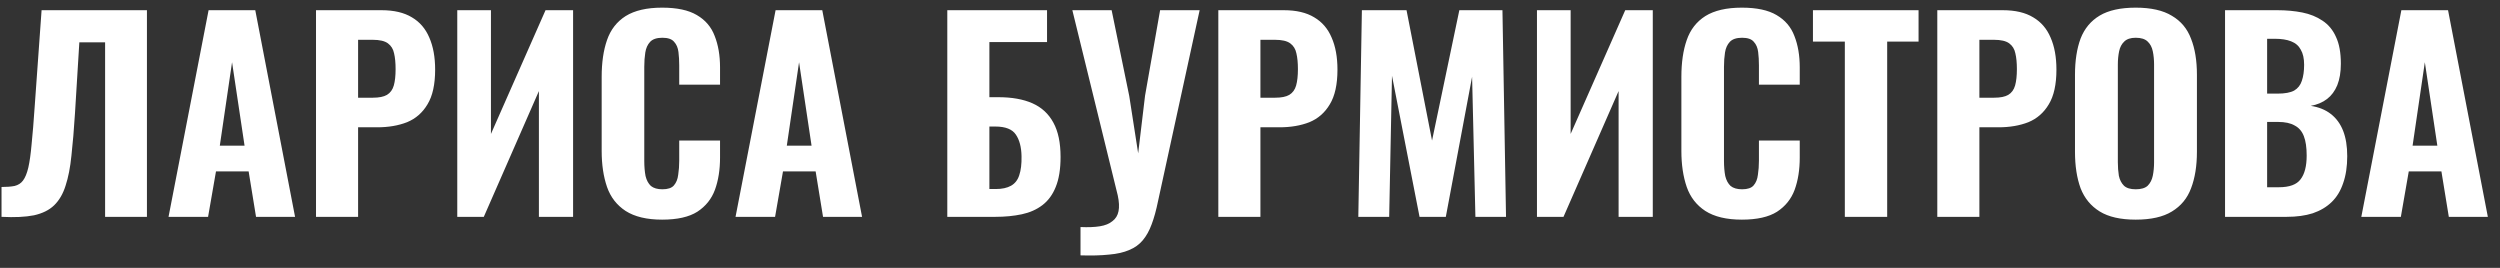 <?xml version="1.0" encoding="UTF-8"?> <svg xmlns="http://www.w3.org/2000/svg" width="196" height="21" viewBox="0 0 196 21" fill="none"><rect x="0" y="0" width="196" height="21" fill="#333333" stroke="none"/> <path d="M0.12 17V14.66C0.533 14.66 0.873 14.633 1.14 14.58C1.42 14.513 1.64 14.373 1.8 14.16C1.973 13.933 2.113 13.593 2.22 13.14C2.327 12.673 2.413 12.053 2.48 11.28C2.56 10.507 2.64 9.527 2.72 8.34L3.26 0.8H11.52V17H8.24V3.32H6.22L5.88 8.86C5.8 10.14 5.707 11.253 5.6 12.2C5.507 13.133 5.353 13.92 5.14 14.56C4.94 15.2 4.64 15.713 4.24 16.1C3.853 16.473 3.327 16.733 2.66 16.88C1.993 17.013 1.147 17.053 0.12 17ZM13.213 17L16.353 0.8H20.013L23.133 17H20.073L19.493 13.44H16.933L16.313 17H13.213ZM17.233 11.42H19.173L18.193 4.88L17.233 11.42ZM24.775 17V0.8H29.915C30.888 0.8 31.681 0.987 32.295 1.36C32.908 1.72 33.361 2.247 33.655 2.94C33.961 3.633 34.115 4.473 34.115 5.46C34.115 6.62 33.915 7.527 33.515 8.18C33.128 8.833 32.595 9.3 31.915 9.58C31.235 9.847 30.455 9.98 29.575 9.98H28.075V17H24.775ZM28.075 7.66H29.235C29.715 7.66 30.081 7.587 30.335 7.44C30.601 7.28 30.781 7.033 30.875 6.7C30.968 6.367 31.015 5.94 31.015 5.42C31.015 4.927 30.975 4.513 30.895 4.18C30.828 3.847 30.668 3.587 30.415 3.4C30.161 3.213 29.761 3.12 29.215 3.12H28.075V7.66ZM35.85 17V0.8H38.49V10.5L42.77 0.8H44.93V17H42.25V7.14L37.93 17H35.85ZM51.911 17.22C50.711 17.22 49.758 16.993 49.051 16.54C48.358 16.087 47.871 15.46 47.591 14.66C47.311 13.847 47.171 12.907 47.171 11.84V6.02C47.171 4.9 47.311 3.94 47.591 3.14C47.871 2.327 48.358 1.7 49.051 1.26C49.758 0.82 50.711 0.6 51.911 0.6C53.071 0.6 53.978 0.793 54.631 1.18C55.298 1.567 55.765 2.113 56.031 2.82C56.311 3.527 56.451 4.347 56.451 5.28V6.64H53.251V5.12C53.251 4.747 53.231 4.4 53.191 4.08C53.151 3.747 53.038 3.48 52.851 3.28C52.678 3.067 52.371 2.96 51.931 2.96C51.491 2.96 51.171 3.067 50.971 3.28C50.771 3.493 50.645 3.773 50.591 4.12C50.538 4.453 50.511 4.827 50.511 5.24V12.6C50.511 13.053 50.545 13.453 50.611 13.8C50.691 14.133 50.831 14.393 51.031 14.58C51.245 14.753 51.545 14.84 51.931 14.84C52.358 14.84 52.658 14.74 52.831 14.54C53.018 14.327 53.131 14.047 53.171 13.7C53.225 13.353 53.251 12.987 53.251 12.6V11.02H56.451V12.36C56.451 13.307 56.318 14.147 56.051 14.88C55.785 15.6 55.325 16.173 54.671 16.6C54.018 17.013 53.098 17.22 51.911 17.22ZM57.666 17L60.806 0.8H64.466L67.586 17H64.526L63.946 13.44H61.386L60.766 17H57.666ZM61.686 11.42H63.626L62.646 4.88L61.686 11.42ZM74.268 17V0.8H82.088V3.3H77.568V7.62H78.268C79.335 7.62 80.228 7.78 80.948 8.1C81.668 8.42 82.215 8.927 82.588 9.62C82.961 10.3 83.148 11.193 83.148 12.3C83.148 13.26 83.021 14.047 82.768 14.66C82.528 15.26 82.181 15.733 81.728 16.08C81.275 16.427 80.734 16.667 80.108 16.8C79.481 16.933 78.794 17 78.048 17H74.268ZM77.568 14.82H78.068C78.561 14.82 78.961 14.733 79.268 14.56C79.575 14.387 79.788 14.113 79.908 13.74C80.041 13.353 80.101 12.853 80.088 12.24C80.075 11.533 79.928 10.973 79.648 10.56C79.368 10.133 78.828 9.92 78.028 9.92H77.568V14.82ZM84.712 20.02V17.8C85.312 17.827 85.819 17.807 86.232 17.74C86.646 17.673 86.972 17.54 87.212 17.34C87.466 17.153 87.626 16.893 87.692 16.56C87.759 16.227 87.739 15.813 87.632 15.32L84.072 0.8H87.152L88.532 7.52L89.232 12.02L89.772 7.5L90.952 0.8H94.052L90.792 15.76C90.646 16.48 90.479 17.087 90.292 17.58C90.106 18.087 89.872 18.507 89.592 18.84C89.312 19.173 88.959 19.427 88.532 19.6C88.106 19.787 87.579 19.907 86.952 19.96C86.326 20.027 85.579 20.047 84.712 20.02ZM95.517 17V0.8H100.657C101.63 0.8 102.424 0.987 103.037 1.36C103.65 1.72 104.104 2.247 104.397 2.94C104.704 3.633 104.857 4.473 104.857 5.46C104.857 6.62 104.657 7.527 104.257 8.18C103.87 8.833 103.337 9.3 102.657 9.58C101.977 9.847 101.197 9.98 100.317 9.98H98.817V17H95.517ZM98.817 7.66H99.977C100.457 7.66 100.824 7.587 101.077 7.44C101.344 7.28 101.524 7.033 101.617 6.7C101.71 6.367 101.757 5.94 101.757 5.42C101.757 4.927 101.717 4.513 101.637 4.18C101.57 3.847 101.41 3.587 101.157 3.4C100.904 3.213 100.504 3.12 99.957 3.12H98.817V7.66ZM106.492 17L106.772 0.8H110.272L112.272 11.02L114.412 0.8H117.792L118.072 17H115.672L115.412 6.02L113.352 17H111.292L109.132 5.94L108.912 17H106.492ZM120.498 17V0.8H123.138V10.5L127.418 0.8H129.578V17H126.898V7.14L122.578 17H120.498ZM136.56 17.22C135.36 17.22 134.407 16.993 133.7 16.54C133.007 16.087 132.52 15.46 132.24 14.66C131.96 13.847 131.82 12.907 131.82 11.84V6.02C131.82 4.9 131.96 3.94 132.24 3.14C132.52 2.327 133.007 1.7 133.7 1.26C134.407 0.82 135.36 0.6 136.56 0.6C137.72 0.6 138.627 0.793 139.28 1.18C139.947 1.567 140.413 2.113 140.68 2.82C140.96 3.527 141.1 4.347 141.1 5.28V6.64H137.9V5.12C137.9 4.747 137.88 4.4 137.84 4.08C137.8 3.747 137.687 3.48 137.5 3.28C137.327 3.067 137.02 2.96 136.58 2.96C136.14 2.96 135.82 3.067 135.62 3.28C135.42 3.493 135.293 3.773 135.24 4.12C135.187 4.453 135.16 4.827 135.16 5.24V12.6C135.16 13.053 135.193 13.453 135.26 13.8C135.34 14.133 135.48 14.393 135.68 14.58C135.893 14.753 136.193 14.84 136.58 14.84C137.007 14.84 137.307 14.74 137.48 14.54C137.667 14.327 137.78 14.047 137.82 13.7C137.873 13.353 137.9 12.987 137.9 12.6V11.02H141.1V12.36C141.1 13.307 140.967 14.147 140.7 14.88C140.433 15.6 139.973 16.173 139.32 16.6C138.667 17.013 137.747 17.22 136.56 17.22ZM144.635 17V3.26H142.135V0.8H150.415V3.26H147.955V17H144.635ZM151.884 17V0.8H157.024C157.997 0.8 158.791 0.987 159.404 1.36C160.017 1.72 160.471 2.247 160.764 2.94C161.071 3.633 161.224 4.473 161.224 5.46C161.224 6.62 161.024 7.527 160.624 8.18C160.237 8.833 159.704 9.3 159.024 9.58C158.344 9.847 157.564 9.98 156.684 9.98H155.184V17H151.884ZM155.184 7.66H156.344C156.824 7.66 157.191 7.587 157.444 7.44C157.711 7.28 157.891 7.033 157.984 6.7C158.077 6.367 158.124 5.94 158.124 5.42C158.124 4.927 158.084 4.513 158.004 4.18C157.937 3.847 157.777 3.587 157.524 3.4C157.271 3.213 156.871 3.12 156.324 3.12H155.184V7.66ZM167.439 17.22C166.253 17.22 165.313 17.007 164.619 16.58C163.926 16.153 163.426 15.547 163.119 14.76C162.826 13.96 162.679 13.007 162.679 11.9V5.86C162.679 4.753 162.826 3.807 163.119 3.02C163.426 2.233 163.926 1.633 164.619 1.22C165.313 0.807 166.253 0.6 167.439 0.6C168.639 0.6 169.586 0.813 170.279 1.24C170.986 1.653 171.486 2.253 171.779 3.04C172.086 3.813 172.239 4.753 172.239 5.86V11.9C172.239 13.007 172.086 13.96 171.779 14.76C171.486 15.547 170.986 16.153 170.279 16.58C169.586 17.007 168.639 17.22 167.439 17.22ZM167.439 14.84C167.866 14.84 168.179 14.747 168.379 14.56C168.579 14.36 168.713 14.1 168.779 13.78C168.846 13.447 168.879 13.093 168.879 12.72V5.06C168.879 4.687 168.846 4.34 168.779 4.02C168.713 3.7 168.579 3.447 168.379 3.26C168.179 3.06 167.866 2.96 167.439 2.96C167.039 2.96 166.739 3.06 166.539 3.26C166.339 3.447 166.206 3.7 166.139 4.02C166.073 4.34 166.039 4.687 166.039 5.06V12.72C166.039 13.093 166.066 13.447 166.119 13.78C166.186 14.1 166.319 14.36 166.519 14.56C166.719 14.747 167.026 14.84 167.439 14.84ZM174.443 17V0.8H178.543C179.249 0.8 179.903 0.86 180.503 0.98C181.103 1.1 181.629 1.313 182.083 1.62C182.549 1.927 182.903 2.353 183.143 2.9C183.396 3.433 183.523 4.133 183.523 5C183.523 5.653 183.429 6.213 183.243 6.68C183.056 7.133 182.789 7.493 182.443 7.76C182.096 8.027 181.669 8.207 181.163 8.3C181.789 8.393 182.316 8.607 182.743 8.94C183.169 9.273 183.489 9.713 183.703 10.26C183.916 10.807 184.023 11.467 184.023 12.24C184.023 13.053 183.916 13.76 183.703 14.36C183.503 14.96 183.203 15.453 182.803 15.84C182.403 16.227 181.909 16.52 181.323 16.72C180.736 16.907 180.056 17 179.283 17H174.443ZM177.743 14.68H178.663C179.489 14.68 180.056 14.473 180.363 14.06C180.683 13.647 180.843 13.027 180.843 12.2C180.843 11.56 180.769 11.053 180.623 10.68C180.476 10.293 180.236 10.013 179.903 9.84C179.583 9.653 179.149 9.56 178.603 9.56H177.743V14.68ZM177.743 7.34H178.563C179.136 7.34 179.569 7.26 179.863 7.1C180.156 6.927 180.356 6.673 180.463 6.34C180.583 5.993 180.643 5.573 180.643 5.08C180.643 4.587 180.556 4.193 180.383 3.9C180.223 3.593 179.969 3.373 179.623 3.24C179.289 3.107 178.863 3.04 178.343 3.04H177.743V7.34ZM185.127 17L188.267 0.8H191.927L195.047 17H191.987L191.407 13.44H188.847L188.227 17H185.127ZM189.147 11.42H191.087L190.107 4.88L189.147 11.42Z" fill="white"></path> </svg> 